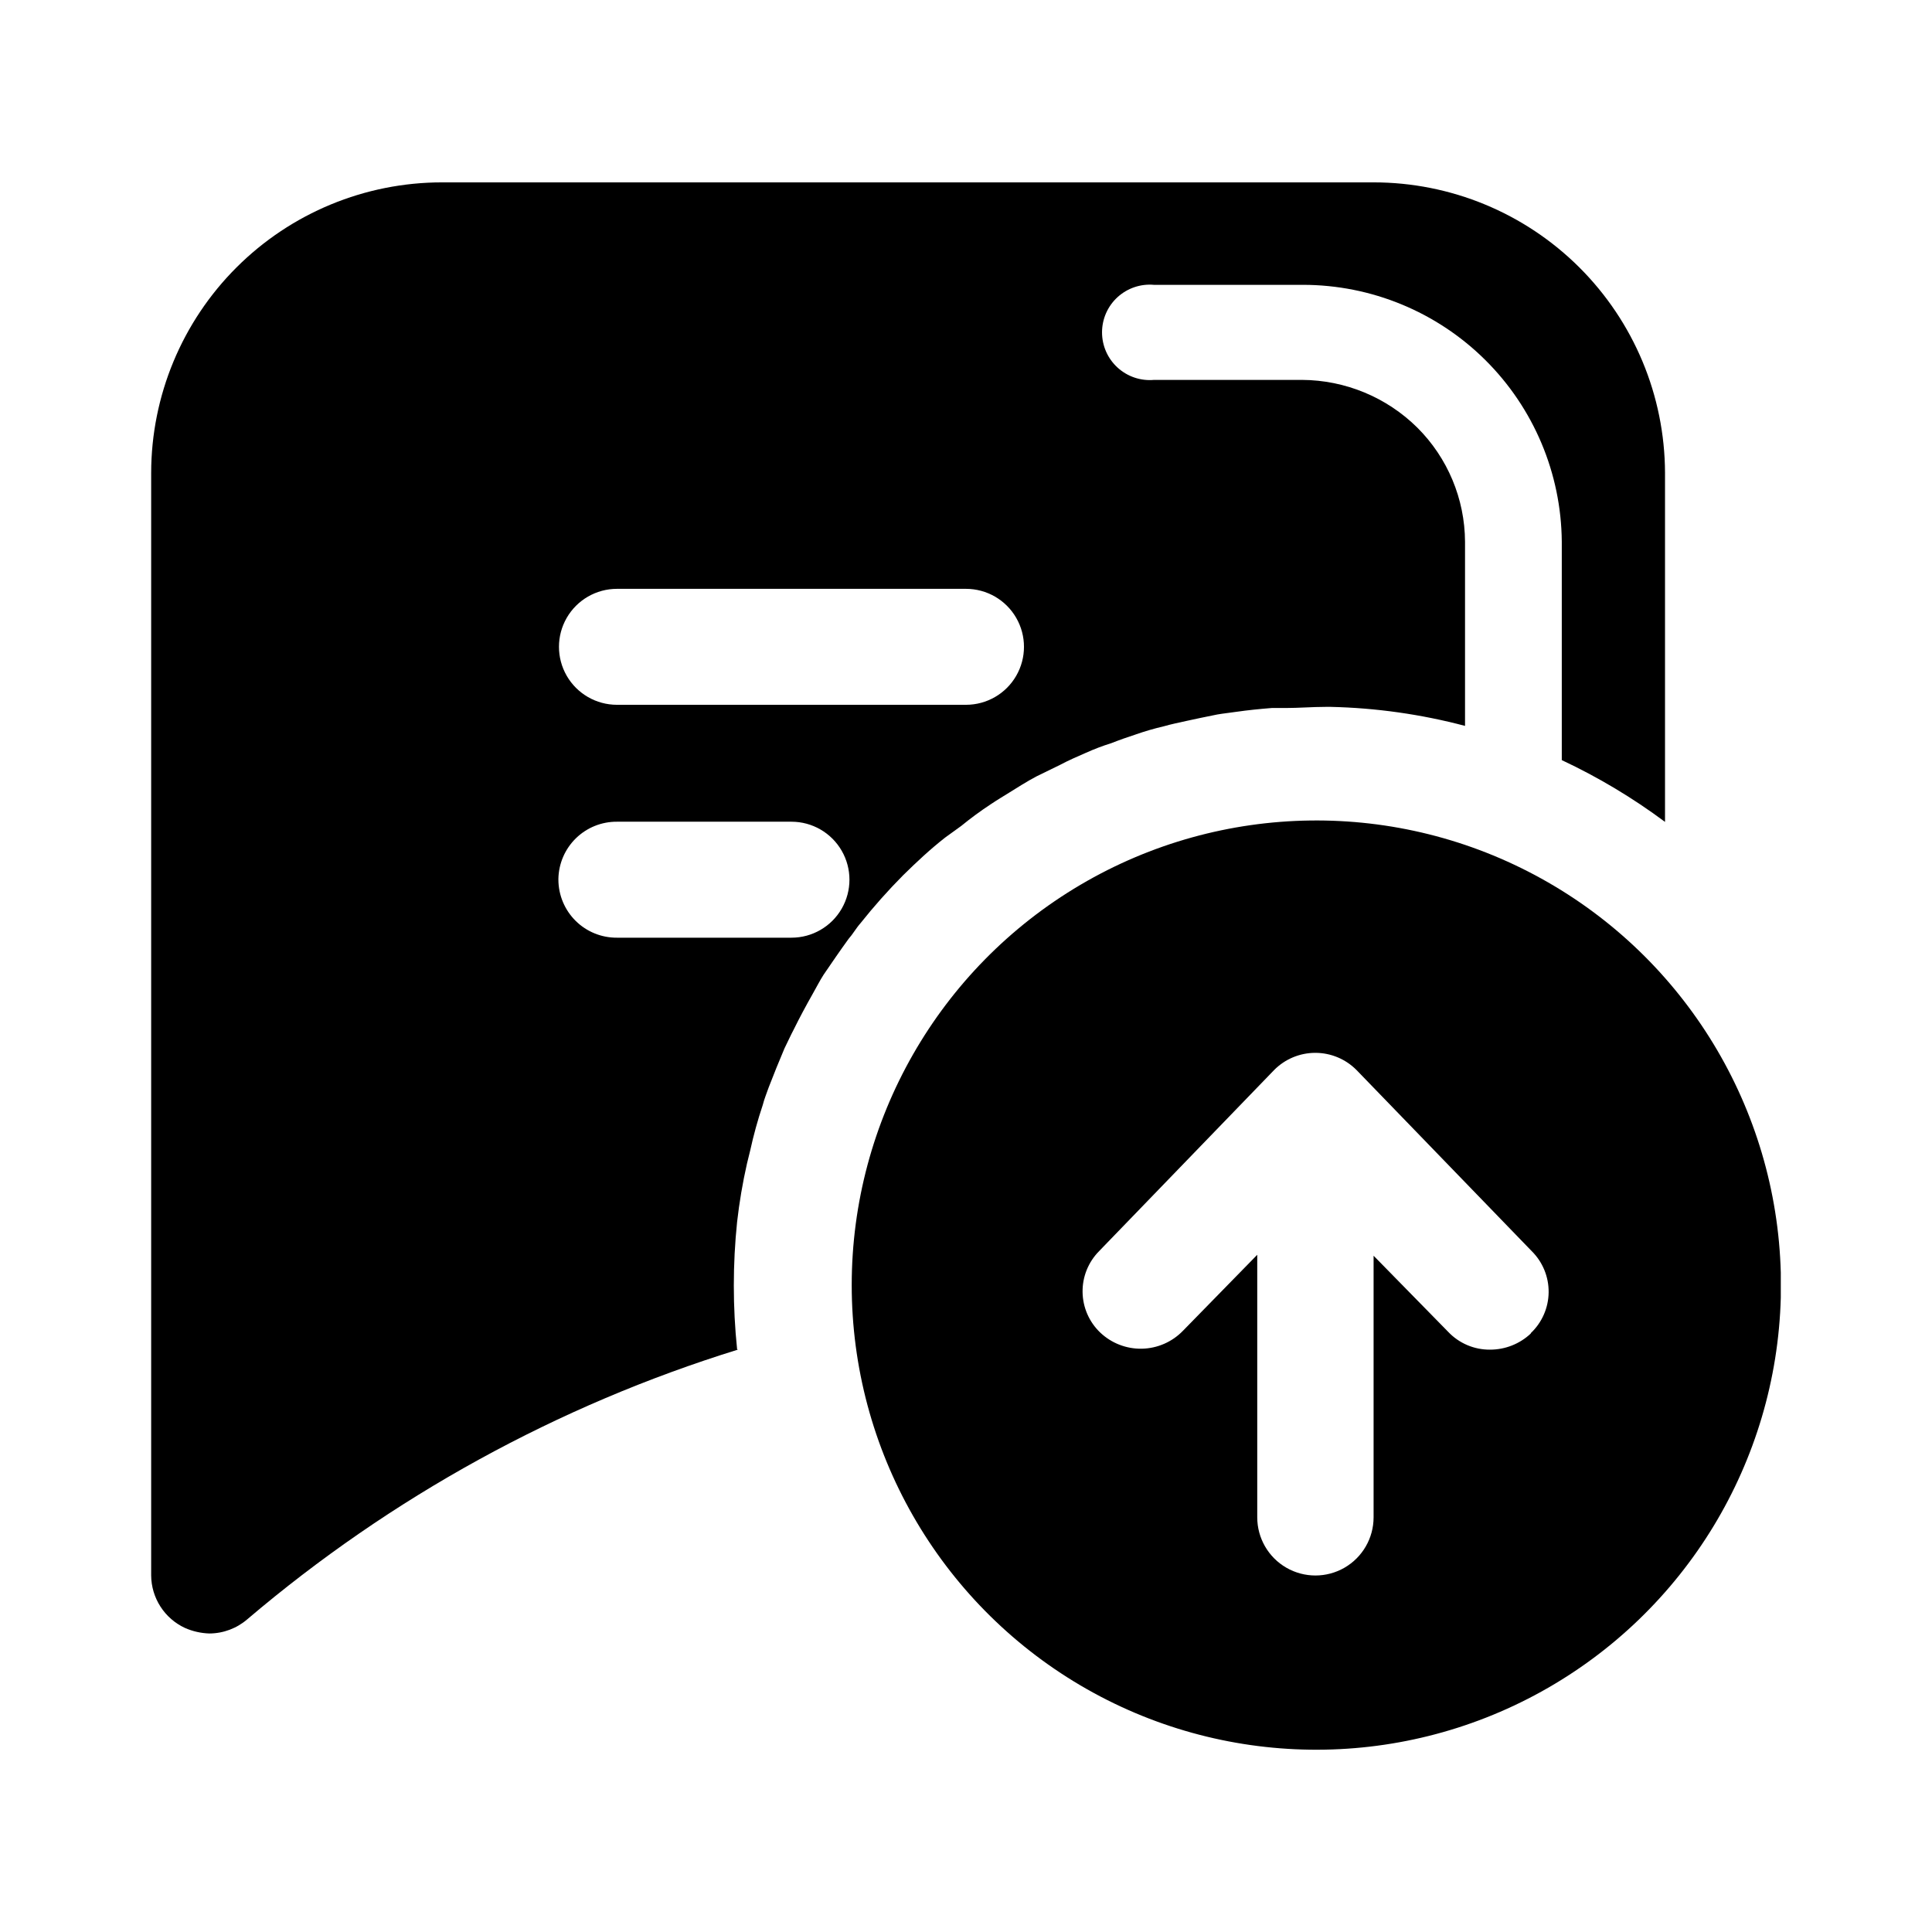 <?xml version="1.0" encoding="UTF-8"?>
<!-- Uploaded to: ICON Repo, www.iconrepo.com, Generator: ICON Repo Mixer Tools -->
<svg fill="#000000" width="800px" height="800px" version="1.1" viewBox="144 144 512 512" xmlns="http://www.w3.org/2000/svg">
 <g>
  <path d="m549.68 497.39c-2.93 2.762-6.805 4.293-10.832 4.281-4.191 0.027-8.203-1.688-11.082-4.738l-19.75-20.152v69.324c0 5.508-2.938 10.598-7.707 13.352-4.773 2.754-10.648 2.754-15.418 0s-7.707-7.844-7.707-13.352v-69.574l-19.699 20.152c-2.856 2.949-6.762 4.652-10.867 4.738-4.102 0.086-8.074-1.457-11.051-4.285-2.934-2.801-4.617-6.664-4.672-10.719-0.059-4.055 1.52-7.961 4.371-10.844l46.352-47.961v-0.004c2.887-2.938 6.836-4.594 10.957-4.594 4.121 0 8.066 1.656 10.957 4.594l46.402 47.965c2.906 2.879 4.519 6.816 4.473 10.91s-1.754 7.992-4.727 10.805zm66.25-9.523v-6.602c-1.168-43.582-25.293-83.297-63.434-104.42s-84.605-20.496-122.17 1.641c-37.559 22.133-60.613 62.48-60.613 106.08s23.055 83.945 60.613 106.08c37.562 22.133 84.027 22.758 122.17 1.637s62.266-60.836 63.434-104.42z"/>
  <path d="m291.98 376.88c0.082-4.055 1.754-7.914 4.656-10.742 2.906-2.828 6.809-4.402 10.863-4.375h46.25c5.488 0 10.562 2.93 13.305 7.684 2.746 4.754 2.746 10.613 0 15.367-2.742 4.754-7.816 7.684-13.305 7.684h-46.25c-4.098 0.027-8.039-1.578-10.949-4.461-2.91-2.883-4.555-6.809-4.57-10.906zm15.516-76.832h92.504c5.488 0 10.562 2.93 13.305 7.684 2.746 4.754 2.746 10.609 0 15.367-2.742 4.754-7.816 7.68-13.305 7.68h-92.5c-5.492 0-10.562-2.926-13.309-7.68-2.746-4.758-2.746-10.613 0-15.367 2.746-4.754 7.816-7.684 13.309-7.684zm31.84 201.52h0.004c-1.16-11.223-1.16-22.535 0-33.754 0.59-5.199 1.465-10.363 2.621-15.469l0.855-3.477c0.891-4.07 2-8.09 3.324-12.039 0.402-1.613 1.008-3.023 1.562-4.637 1.309-3.426 2.719-6.852 4.18-10.328 0.855-1.715 1.613-3.426 2.469-5.039 1.562-3.176 3.273-6.348 5.039-9.473 1.008-1.762 1.863-3.477 2.871-5.039 2.168-3.176 4.332-6.348 6.602-9.473 1.16-1.309 2.016-2.871 3.176-4.18l-0.004 0.004c3.516-4.418 7.266-8.641 11.238-12.648 3.629-3.578 7.356-7.055 11.234-10.078l4.18-3.023v0.004c2.504-2.047 5.109-3.965 7.809-5.742 1.715-1.16 3.426-2.168 5.039-3.176 1.613-1.008 4.785-3.023 7.203-4.281l6.195-3.023c2.168-1.16 4.484-2.168 6.801-3.176h0.004c2.195-0.992 4.449-1.852 6.75-2.566 2.168-0.855 4.332-1.613 6.5-2.316v-0.004c2.445-0.855 4.934-1.578 7.457-2.164 1.914-0.555 3.93-0.957 5.945-1.41s5.441-1.16 8.211-1.715c1.715-0.301 3.426-0.453 5.039-0.707 3.176-0.453 6.195-0.754 9.371-1.008h3.578c3.578 0 7.203-0.301 10.68-0.301h1.41c12.012 0.273 23.953 1.965 35.57 5.039v-48.82c-0.059-11.348-4.606-22.215-12.648-30.227-8.133-8.043-19.09-12.582-30.531-12.645h-39.246c-3.535 0.316-7.039-0.871-9.66-3.266-2.621-2.394-4.113-5.781-4.113-9.332s1.492-6.938 4.113-9.332c2.621-2.394 6.125-3.578 9.66-3.262h39.5c18.094 0.012 35.453 7.172 48.293 19.918 12.844 12.75 20.129 30.051 20.273 48.145v57.891c9.648 4.523 18.812 10.008 27.359 16.371v-92.5c-0.066-20.438-8.234-40.02-22.711-54.449-14.477-14.43-34.082-22.531-54.523-22.531h-246.87c-20.426 0-40.016 8.109-54.469 22.543-14.453 14.434-22.586 34.012-22.613 54.438v292.21c0.023 2.93 0.879 5.793 2.469 8.254 1.586 2.461 3.84 4.422 6.5 5.652 2.035 0.895 4.223 1.391 6.445 1.461 3.703-0.012 7.281-1.355 10.078-3.777 38.051-32.359 82.27-56.664 129.98-71.441z"/>
 </g>
</svg>